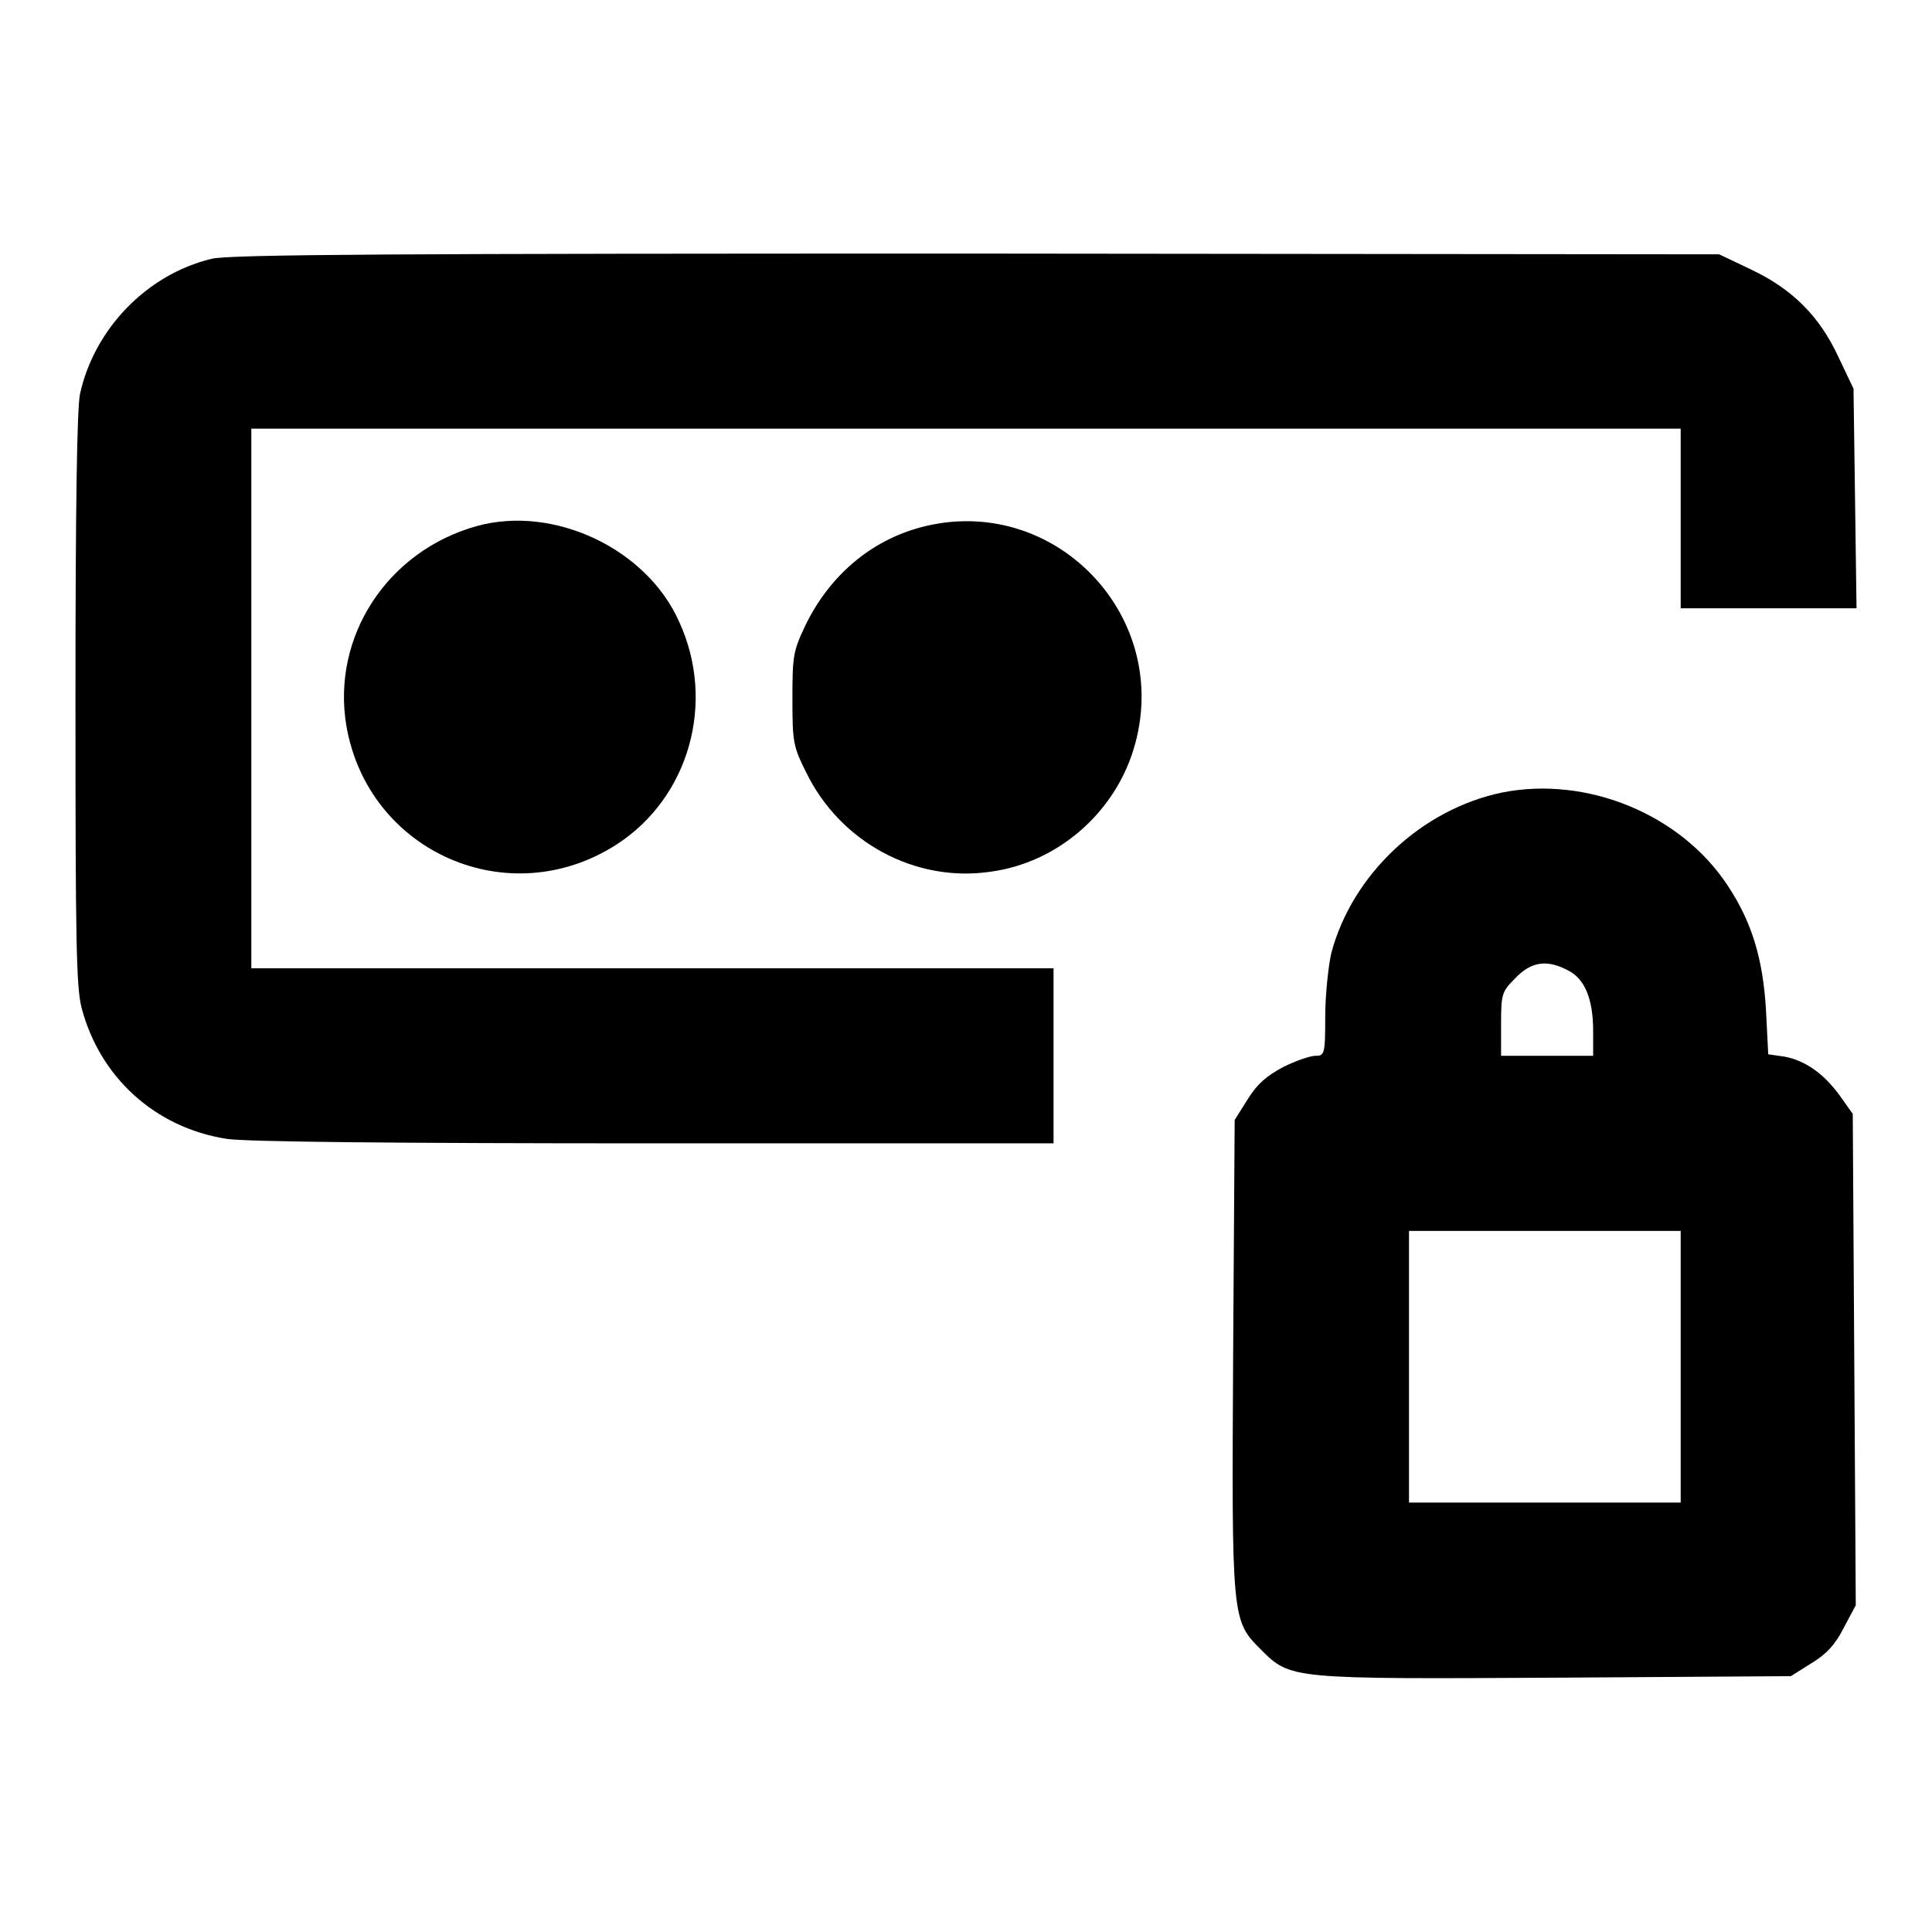 <?xml version="1.0" encoding="utf-8"?>
<!-- Svg Vector Icons : http://www.onlinewebfonts.com/icon -->
<!DOCTYPE svg PUBLIC "-//W3C//DTD SVG 1.1//EN" "http://www.w3.org/Graphics/SVG/1.1/DTD/svg11.dtd">
<svg version="1.1" xmlns="http://www.w3.org/2000/svg" xmlns:xlink="http://www.w3.org/1999/xlink" x="0px" y="0px" viewBox="0 0 256 256" enable-background="new 0 0 256 256" xml:space="preserve">
<g><g><g><path fill="#000000" d="M28,34.3c-8.6,2.1-15.5,9.3-17.4,17.9C10.2,54.2,10,67,10,92.7c0,32,0.1,38,0.8,40.8c2.4,9.2,9.7,15.9,19.2,17.4c2.3,0.4,22.5,0.6,56.6,0.6h53v-11.6v-11.6H86.4H33.3V92.5V56.8H128h94.7v11.9v11.9h11.7H246L245.8,66l-0.2-14.5l-2-4.2c-2.5-5.4-6.1-9-11.6-11.6l-4.2-2l-98.6-0.1C53.2,33.6,30.2,33.7,28,34.3z"/><path fill="#000000" d="M63.2,69.7C51.3,73,43.9,84.4,45.9,96.2c2.9,16.7,21.5,24.9,35.8,15.7c9.6-6.2,13.2-18.8,8.3-29.5C85.7,72.7,73.4,66.9,63.2,69.7z"/><path fill="#000000" d="M121.9,69.9c-6.6,1.8-12,6.4-15.2,13c-1.6,3.4-1.7,4-1.7,9.7c0,5.7,0.1,6.3,1.8,9.7c4.5,9.3,14.5,14.7,24.5,13.2c8.8-1.2,16.3-7.7,18.9-16.2C155.6,81.7,139.6,65.1,121.9,69.9z"/><path fill="#000000" d="M199.1,105c-10.7,2.2-19.9,10.8-22.7,21.3c-0.4,1.8-0.8,5.6-0.8,8.4c0,5-0.1,5.2-1.3,5.2c-0.7,0-2.7,0.7-4.3,1.5c-2.2,1.2-3.4,2.2-4.7,4.3l-1.7,2.7l-0.2,30.7c-0.2,35.6-0.2,35.6,3.7,39.5c3.9,3.9,3.9,3.9,39.5,3.7l30.7-0.2l2.7-1.7c2-1.2,3.2-2.5,4.3-4.7l1.6-3l-0.2-32.6l-0.2-32.5l-1.7-2.4c-2.1-2.9-4.6-4.7-7.4-5.2l-2.1-0.3l-0.3-5.9c-0.4-6.8-1.9-11.7-5.1-16.5C222.7,107.9,210.3,102.8,199.1,105z M207.8,128.6c2.2,1.1,3.3,3.8,3.3,8v3.3H205h-6.1v-4.2c0-4,0.1-4.3,1.9-6.1C202.9,127.4,205,127.1,207.8,128.6z M222.7,181.1v18h-18h-18v-18v-18h18h18V181.1z"/></g></g></g>
</svg>